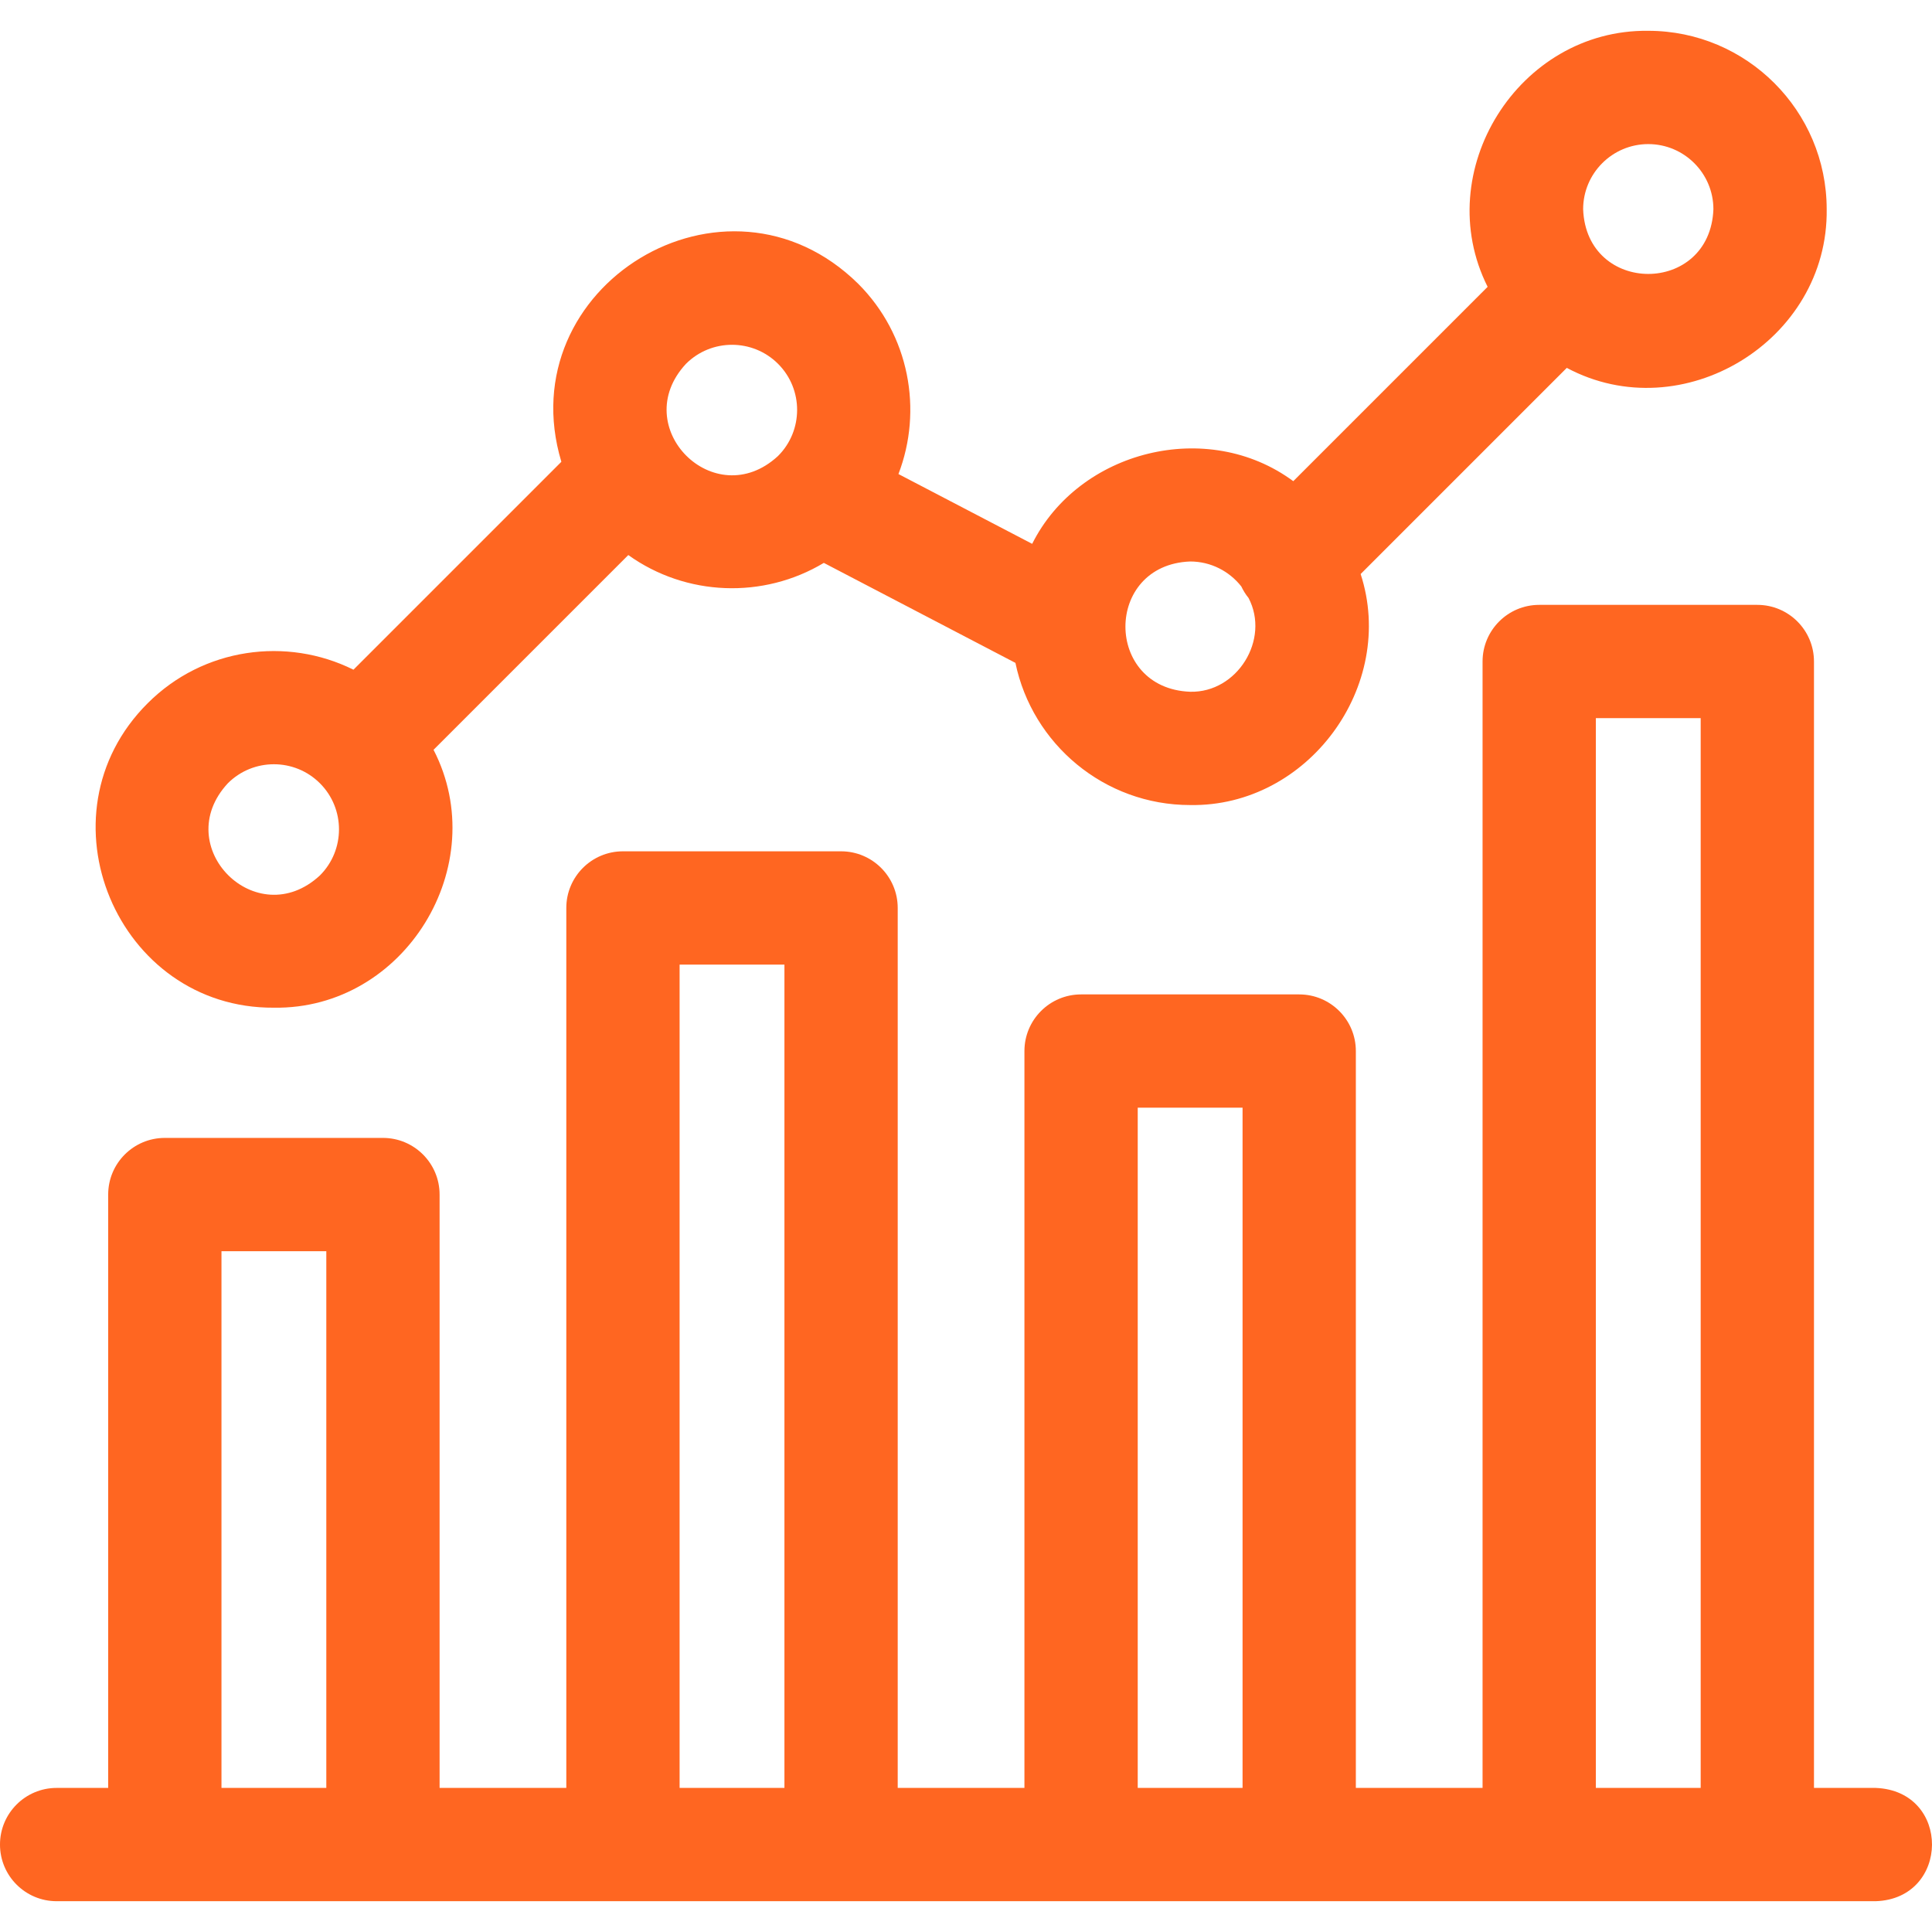 <svg height="512" viewBox="0 0 512 512" width="512" xmlns="http://www.w3.org/2000/svg"><path d="m0 0h512v512h-512z" fill="none"/><g fill="#ff6621"><path d="m72.584 267.049c34.721.515 58.069-37.773 42.312-68.344l51.611-51.611c15.304 10.957 35.773 11.705 51.815 2.076l50.778 26.503c4.453 21.479 23.52 37.673 46.3 37.673 31.256.53 54.83-31.615 45.184-61.223l54.631-54.632c30.612 16.352 69.348-7.172 68.876-42.045 0-26.071-21.211-47.282-47.283-47.282-34.378-.45-57.921 37.257-42.571 67.848l-51.504 51.504c-22.716-16.785-56.794-8.149-69.198 16.607l-35.436-18.496c6.488-16.91 2.939-36.821-10.672-50.432-35.123-34.556-92.638.678-78.661 47.184l-55.098 55.098c-17.695-8.8-39.792-5.849-54.518 8.877-29.766 29.632-8.093 80.976 33.434 80.695zm364.225-228.862c9.518 0 17.261 7.742 17.261 17.26-.868 22.868-33.659 22.862-34.522 0 0-9.518 7.743-17.26 17.261-17.26zm-121.408 110.613c5.502 0 10.399 2.597 13.562 6.619.509 1.071 1.137 2.098 1.915 3.048 5.759 10.99-2.992 25.164-15.477 24.855-22.867-.867-22.863-33.657 0-34.522zm-133.614-52.378c6.73-6.73 17.681-6.73 24.411 0 6.746 6.742 6.727 17.738-.045 24.452-16.804 15.473-39.898-7.702-24.366-24.452zm-121.409 111.159c6.731-6.729 17.68-6.73 24.411 0 6.73 6.73 6.73 17.682 0 24.412-16.783 15.555-39.963-7.633-24.411-24.412z"/><path d="m497.089 473.817h-16.366v-298.509c0-8.29-6.721-15.011-15.012-15.011h-57.805c-8.29 0-15.011 6.721-15.011 15.011v298.509h-33.581v-195.276c0-8.29-6.721-15.011-15.011-15.011h-57.806c-8.29 0-15.011 6.721-15.011 15.011v195.276h-33.581v-233.199c0-8.29-6.721-15.011-15.011-15.011h-57.804c-8.291 0-15.012 6.721-15.012 15.011v233.198h-33.581v-157.246c0-8.29-6.721-15.011-15.011-15.011h-57.804c-8.291 0-15.012 6.721-15.012 15.011v157.246h-13.659c-8.29 0-15.011 6.721-15.011 15.012 0 8.29 6.721 15.011 15.011 15.011h482.078c19.709-.651 20.053-29.229 0-30.022zm-438.396 0v-142.236h27.782v142.235h-27.782zm121.409 0v-218.188h27.782v218.187h-27.782zm121.408 0v-180.264h27.782v180.264zm121.407 0v-283.498h27.783v283.498z"/></g></svg>